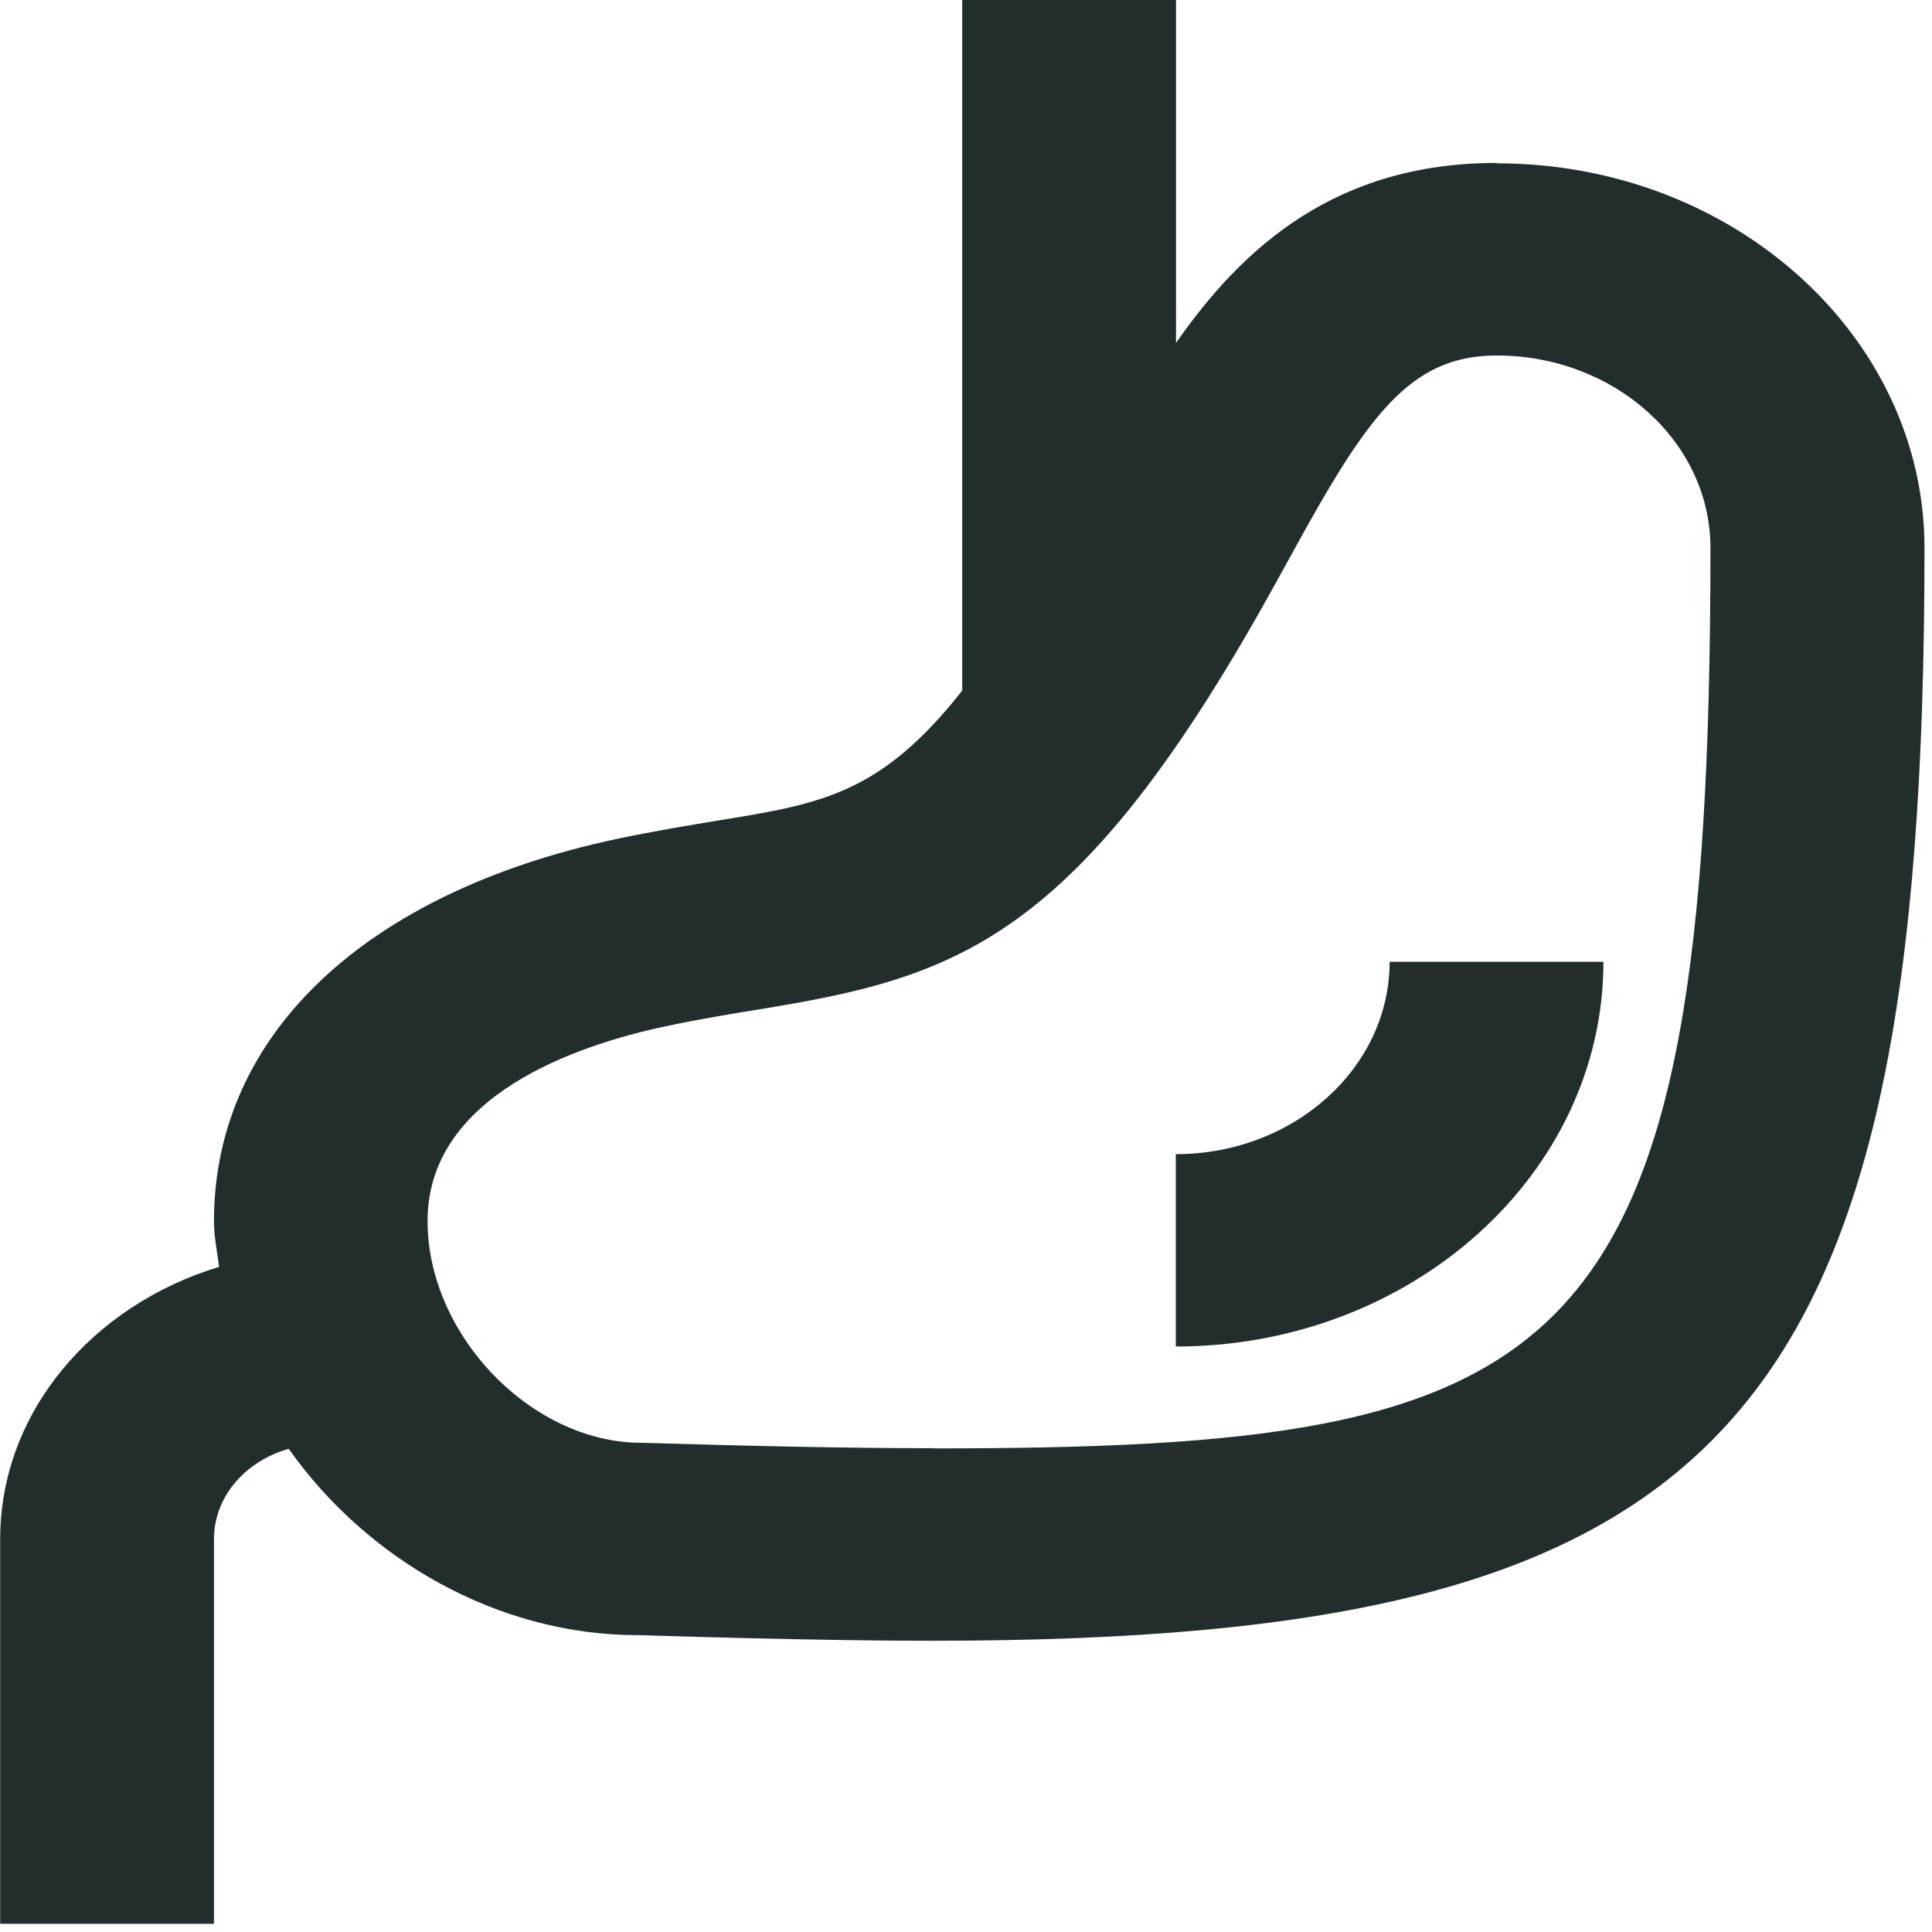 <?xml version="1.0" encoding="UTF-8" standalone="no"?>
<!DOCTYPE svg PUBLIC "-//W3C//DTD SVG 1.1//EN" "http://www.w3.org/Graphics/SVG/1.1/DTD/svg11.dtd">
<svg width="100%" height="100%" viewBox="0 0 127 127" version="1.1" xmlns="http://www.w3.org/2000/svg" xmlns:xlink="http://www.w3.org/1999/xlink" xml:space="preserve" xmlns:serif="http://www.serif.com/" style="fill-rule:evenodd;clip-rule:evenodd;stroke-linejoin:round;stroke-miterlimit:2;">
    <g>
        <g transform="matrix(1.24,0,0,1.119,-0.003,-2.91389e-05)">
            <path d="M79.343,9.572C70.862,9.572 65.92,14.463 62.346,20.143L62.346,0L51.012,0L51.012,40.567C46.719,46.611 43.569,47.211 38.215,48.175C36.54,48.481 34.723,48.81 32.706,49.281C19.331,52.432 11.346,60.827 11.346,71.728C11.346,72.633 11.512,73.515 11.618,74.42C4.907,76.678 0.012,82.957 0.012,90.412L0.012,113.012L11.346,113.012L11.346,90.412C11.346,87.896 13.033,85.826 15.309,85.109C19.449,91.611 26.385,96.056 33.815,96.056C39.512,96.244 44.725,96.385 49.49,96.385C91.715,96.385 102.024,83.792 102.024,32.195C102.024,19.731 91.857,9.595 79.366,9.595L79.343,9.572ZM49.478,85.074C44.831,85.074 39.748,84.944 34.004,84.756C28.177,84.756 22.669,78.43 22.669,71.728C22.669,64.355 30.584,61.392 35.301,60.286C37.094,59.863 38.722,59.569 40.22,59.299C50.658,57.417 57.062,55.348 67.406,34.7L68.421,32.666C72.466,24.47 74.707,20.884 79.343,20.884C85.594,20.884 90.677,25.951 90.677,32.184C90.677,80.523 83.4,85.085 49.478,85.085L49.478,85.074Z" style="fill:rgb(33,46,45);fill-rule:nonzero;"/>
        </g>
        <g transform="matrix(1.24,0,0,1.119,-0.003,-2.91389e-05)">
            <path d="M62.335,67.8L62.335,79.1C74.837,79.1 85.004,68.964 85.004,56.5L73.669,56.5C73.669,62.732 68.586,67.8 62.335,67.8Z" style="fill:rgb(33,46,45);fill-rule:nonzero;"/>
        </g>
    </g>
</svg>
